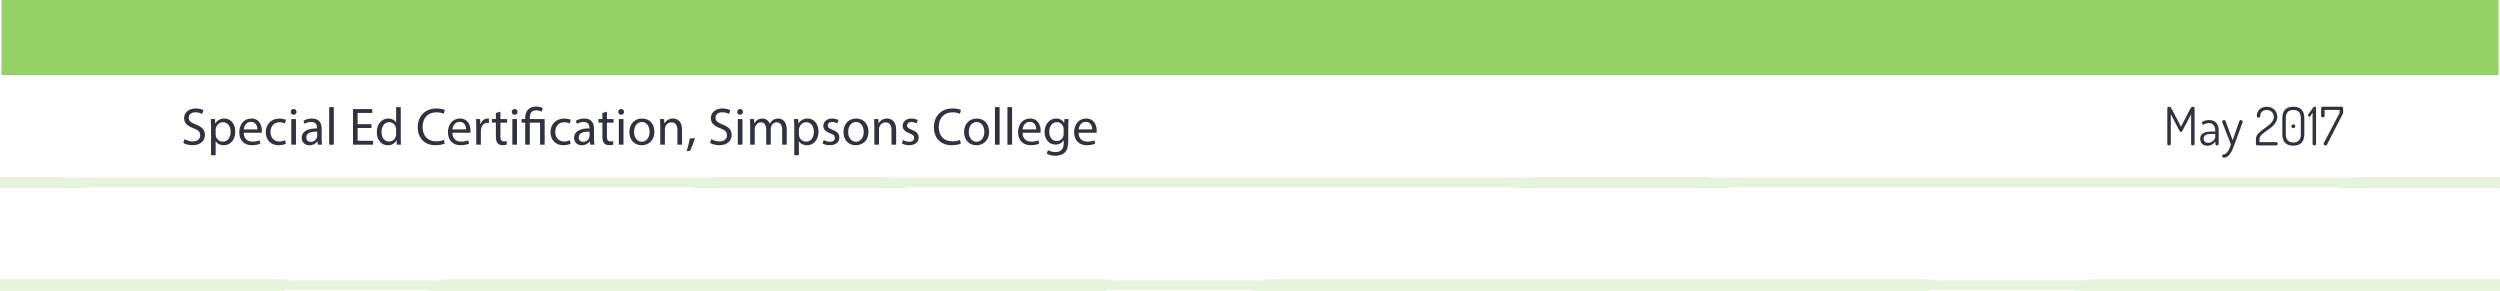 <?xml version="1.0" encoding="utf-8"?>
<!-- Generator: Adobe Illustrator 21.0.0, SVG Export Plug-In . SVG Version: 6.00 Build 0)  -->
<svg version="1.0" id="Layer_1" xmlns="http://www.w3.org/2000/svg" xmlns:xlink="http://www.w3.org/1999/xlink" x="0px" y="0px"
	 viewBox="0 0 851 99.17" style="enable-background:new 0 0 851 99.17;" xml:space="preserve">
<style type="text/css">
	.st0{fill:none;}
	.st1{fill:#E6F4DB;}
	.st2{fill:#FFFFFF;}
	.st3{fill:#E6F4DB;stroke:url(#SVGID_1_);stroke-miterlimit:10;}
	.st4{fill:#C67926;}
	.st5{fill:#E2B5A3;}
	.st6{fill:#FB8C00;}
	.st7{fill:#FD9613;}
	.st8{fill:#EFD2C5;}
	.st9{fill:#594C4A;}
	.st10{fill:#D6A290;}
	.st11{fill:#67A244;}
	.st12{fill:#544946;}
	.st13{fill:#6FA54C;}
	.st14{fill:#DBD4C8;}
	.st15{fill:#E8E3D9;}
	.st16{fill:#B28038;}
	.st17{fill:#496086;}
	.st18{fill:#3F3836;}
	.st19{fill:#71B940;}
	.st20{opacity:0.2;fill:#FFFFFF;}
	.st21{fill:#E8C98B;}
	.st22{fill:#FFAA4D;}
	.st23{opacity:0.13;}
	.st24{opacity:0.2;fill:#231F20;}
	.st25{fill:#231F20;}
	.st26{fill:#494647;}
	.st27{fill:#606060;}
	.st28{fill:none;stroke:#A8A8A8;stroke-width:2;stroke-miterlimit:10;}
	.st29{fill:#A8A8A8;}
	.st30{clip-path:url(#SVGID_3_);fill:#231F20;}
	.st31{fill:#EF9426;}
	.st32{clip-path:url(#SVGID_5_);fill:#C95B59;}
	.st33{clip-path:url(#SVGID_5_);fill:none;stroke:#506D75;stroke-miterlimit:10;}
	.st34{fill:#EEEAED;}
	.st35{fill:#D0EAEF;}
	.st36{fill:#E6F4DB;stroke:url(#SVGID_6_);stroke-miterlimit:10;}
	.st37{clip-path:url(#SVGID_8_);fill:#231F20;}
	.st38{clip-path:url(#SVGID_10_);fill:#C95B59;}
	.st39{clip-path:url(#SVGID_10_);fill:none;stroke:#506D75;stroke-miterlimit:10;}
	.st40{fill:#30333F;}
	.st41{fill:#96D168;}
	.st42{fill:#E6F4DB;stroke:url(#SVGID_11_);stroke-miterlimit:10;}
	.st43{fill:#E6F4DB;stroke:url(#SVGID_12_);stroke-miterlimit:10;}
	.st44{fill:#F2DFCC;}
	.st45{fill:#E6F4DB;stroke:url(#SVGID_13_);stroke-miterlimit:10;}
	.st46{fill:#E6F4DB;stroke:url(#SVGID_14_);stroke-miterlimit:10;}
	.st47{fill:#E6F4DB;stroke:url(#SVGID_15_);stroke-miterlimit:10;}
	.st48{fill:#E6F4DB;stroke:url(#SVGID_16_);stroke-miterlimit:10;}
	.st49{fill:#E6F4DB;stroke:url(#SVGID_17_);stroke-miterlimit:10;}
	.st50{fill:#E6F4DB;stroke:url(#SVGID_18_);stroke-miterlimit:10;}
	.st51{fill:#E6F4DB;stroke:url(#SVGID_19_);stroke-miterlimit:10;}
	.st52{fill:#E6F4DB;stroke:url(#SVGID_20_);stroke-miterlimit:10;}
	.st53{fill:#E6F4DB;stroke:url(#SVGID_21_);stroke-miterlimit:10;}
	.st54{fill:#E6F4DB;stroke:url(#SVGID_22_);stroke-miterlimit:10;}
	.st55{fill:#E6F4DB;stroke:url(#SVGID_23_);stroke-miterlimit:10;}
	.st56{fill:#E6F4DB;stroke:url(#SVGID_24_);stroke-miterlimit:10;}
	.st57{fill:#E6F4DB;stroke:url(#SVGID_25_);stroke-miterlimit:10;}
	.st58{fill:#E6F4DB;stroke:url(#SVGID_26_);stroke-miterlimit:10;}
	.st59{fill:#E6F4DB;stroke:url(#SVGID_27_);stroke-miterlimit:10;}
	.st60{fill:#E6F4DB;stroke:url(#SVGID_28_);stroke-miterlimit:10;}
	.st61{fill:#E6F4DB;stroke:url(#SVGID_29_);stroke-miterlimit:10;}
	.st62{fill:#E6F4DB;stroke:url(#SVGID_30_);stroke-miterlimit:10;}
	.st63{fill:#E6F4DB;stroke:url(#SVGID_31_);stroke-miterlimit:10;}
	.st64{fill:#E6F4DB;stroke:url(#SVGID_32_);stroke-miterlimit:10;}
	.st65{fill:#E6F4DB;stroke:url(#SVGID_33_);stroke-miterlimit:10;}
	.st66{fill:#E6F4DB;stroke:url(#SVGID_34_);stroke-miterlimit:10;}
	.st67{fill:#E6F4DB;stroke:url(#SVGID_35_);stroke-miterlimit:10;}
	.st68{fill:#E6F4DB;stroke:url(#SVGID_36_);stroke-miterlimit:10;}
</style>
<pattern  x="1284.807" y="-1472.577" width="279.191" height="254.039" patternUnits="userSpaceOnUse" id="Unnamed_Pattern" viewBox="5.05 -255.814 279.191 254.039" style="overflow:visible;">
	<g>
		<rect x="5.05" y="-255.814" class="st0" width="279.191" height="254.039"/>
		<g>
			<path class="st1" d="M6.814-80.903c4.458-13.035,19.753-20.859,18.771-35.973c-0.452-6.959-4.347-12.488-6.978-18.741
				c-6.186-14.704-11.406-37.85-1.922-52.277c12.149-18.483,40.599-16.404,58.543-24.835c9.731-4.572,17.639-12.274,24.981-20.171
				c5.336-5.74,10.562-11.729,17.094-16.032c13.41-8.834,31.841-9.194,45.581-0.891c13.958,8.435,22.943,23.353,41.115,20.106
				c7.536-1.346,15.208-4.26,22.832-2.172c7.572,2.075,14.384,7.428,18.393,14.195c11.031,18.62-6.96,38.305,0.564,57.534
				c5.611,14.338,21.78,19.706,30.796,31.291c7.257,9.326,8.974,21.19,6.748,32.606c-4.486,23.007-8.07,47.482-16.632,69.36
				c-9.4,24.019-37.431,24.244-59.332,24.27C174.092-2.595,139.62,0,106.618-4.025C80.867-7.166,50.884-14.6,29.498-30.084
				C14.068-41.257,0-60.979,6.814-80.903z"/>
		</g>
	</g>
</pattern>
<g>
	<rect x="0.5" class="st41" width="850" height="25.581"/>
	<pattern  id="SVGID_1_" xlink:href="#Unnamed_Pattern" patternTransform="matrix(1 0 0 0.661 -308.943 -2008.204)">
	</pattern>
	<rect x="0.5" y="95.422" class="st3" width="850" height="3.247"/>
	<pattern  id="SVGID_3_" xlink:href="#Unnamed_Pattern" patternTransform="matrix(1 0 0 0.661 -308.943 -2008.204)">
	</pattern>
	<rect x="0.5" y="60.508" style="fill:#E6F4DB;stroke:url(#SVGID_3_);stroke-miterlimit:10;" width="850" height="3.247"/>
	<g>
		<path class="st40" d="M62.801,47.346c0.702,0.432,1.729,0.792,2.809,0.792c1.603,0,2.539-0.847,2.539-2.07
			c0-1.135-0.648-1.783-2.287-2.413c-1.981-0.702-3.205-1.729-3.205-3.439c0-1.891,1.566-3.295,3.925-3.295
			c1.242,0,2.143,0.288,2.683,0.595l-0.432,1.278c-0.396-0.216-1.207-0.576-2.305-0.576c-1.656,0-2.287,0.99-2.287,1.818
			c0,1.135,0.738,1.692,2.413,2.341c2.053,0.792,3.097,1.782,3.097,3.564c0,1.873-1.387,3.493-4.25,3.493
			c-1.17,0-2.449-0.342-3.097-0.773L62.801,47.346z"/>
		<path class="st40" d="M71.838,43.384c0-1.116-0.036-2.017-0.072-2.845h1.423l0.072,1.495h0.036
			c0.648-1.063,1.674-1.693,3.097-1.693c2.107,0,3.691,1.783,3.691,4.43c0,3.133-1.909,4.682-3.961,4.682
			c-1.152,0-2.161-0.504-2.683-1.368h-0.036v4.735h-1.566V43.384z M73.404,45.707c0,0.233,0.036,0.45,0.072,0.648
			c0.288,1.098,1.242,1.854,2.376,1.854c1.674,0,2.647-1.369,2.647-3.367c0-1.747-0.918-3.241-2.593-3.241
			c-1.081,0-2.089,0.774-2.395,1.963c-0.054,0.198-0.108,0.432-0.108,0.647V45.707z"/>
		<path class="st40" d="M82.962,45.185c0.036,2.143,1.404,3.025,2.989,3.025c1.134,0,1.818-0.198,2.413-0.45l0.27,1.134
			c-0.558,0.252-1.512,0.54-2.899,0.54c-2.683,0-4.285-1.765-4.285-4.393c0-2.629,1.549-4.7,4.087-4.7
			c2.845,0,3.601,2.503,3.601,4.105c0,0.324-0.036,0.576-0.054,0.738H82.962z M87.607,44.051c0.018-1.009-0.415-2.575-2.197-2.575
			c-1.603,0-2.305,1.477-2.431,2.575H87.607z"/>
		<path class="st40" d="M97.309,48.93c-0.414,0.216-1.333,0.504-2.503,0.504c-2.629,0-4.339-1.782-4.339-4.447
			c0-2.683,1.837-4.627,4.682-4.627c0.936,0,1.765,0.234,2.196,0.45l-0.36,1.225c-0.378-0.217-0.972-0.414-1.836-0.414
			c-1.999,0-3.079,1.476-3.079,3.295c0,2.017,1.296,3.259,3.025,3.259c0.9,0,1.495-0.234,1.945-0.433L97.309,48.93z"/>
		<path class="st40" d="M100.925,38.091c0.018,0.54-0.378,0.972-1.008,0.972c-0.558,0-0.955-0.432-0.955-0.972
			c0-0.559,0.414-0.99,0.99-0.99C100.547,37.101,100.925,37.533,100.925,38.091z M99.161,49.254v-8.715h1.584v8.715H99.161z"/>
		<path class="st40" d="M108.198,49.254l-0.126-1.099h-0.054c-0.486,0.685-1.423,1.297-2.665,1.297
			c-1.765,0-2.665-1.242-2.665-2.503c0-2.106,1.873-3.259,5.239-3.241v-0.18c0-0.721-0.198-2.017-1.98-2.017
			c-0.81,0-1.657,0.252-2.269,0.648l-0.36-1.045c0.72-0.468,1.765-0.774,2.863-0.774c2.665,0,3.313,1.819,3.313,3.565v3.259
			c0,0.757,0.036,1.495,0.144,2.089H108.198z M107.964,44.807c-1.729-0.036-3.691,0.271-3.691,1.963
			c0,1.026,0.684,1.512,1.494,1.512c1.134,0,1.854-0.72,2.107-1.458c0.054-0.162,0.09-0.342,0.09-0.504V44.807z"/>
		<path class="st40" d="M112.049,36.47h1.584v12.784h-1.584V36.47z"/>
		<path class="st40" d="M126.45,43.565h-4.717v4.375h5.257v1.314h-6.824V37.119h6.554v1.314h-4.987v3.835h4.717V43.565z"/>
		<path class="st40" d="M136.423,36.47v10.533c0,0.774,0.018,1.657,0.072,2.251h-1.422L135,47.742h-0.036
			c-0.486,0.973-1.548,1.711-2.971,1.711c-2.106,0-3.727-1.783-3.727-4.43c-0.018-2.898,1.783-4.682,3.907-4.682
			c1.333,0,2.233,0.631,2.629,1.333h0.036V36.47H136.423z M134.838,44.086c0-0.197-0.018-0.468-0.072-0.666
			c-0.234-1.008-1.098-1.836-2.287-1.836c-1.639,0-2.611,1.44-2.611,3.366c0,1.765,0.864,3.224,2.575,3.224
			c1.063,0,2.035-0.702,2.323-1.891c0.054-0.216,0.072-0.433,0.072-0.685V44.086z"/>
		<path class="st40" d="M151.399,48.858c-0.576,0.288-1.729,0.576-3.205,0.576c-3.421,0-5.996-2.16-5.996-6.14
			c0-3.799,2.575-6.374,6.338-6.374c1.512,0,2.466,0.324,2.881,0.54l-0.378,1.279c-0.594-0.289-1.44-0.505-2.449-0.505
			c-2.845,0-4.735,1.818-4.735,5.006c0,2.971,1.71,4.879,4.664,4.879c0.954,0,1.926-0.197,2.557-0.504L151.399,48.858z"/>
		<path class="st40" d="M153.988,45.185c0.036,2.143,1.404,3.025,2.989,3.025c1.134,0,1.818-0.198,2.413-0.45l0.27,1.134
			c-0.558,0.252-1.512,0.54-2.898,0.54c-2.683,0-4.286-1.765-4.286-4.393c0-2.629,1.548-4.7,4.087-4.7
			c2.845,0,3.601,2.503,3.601,4.105c0,0.324-0.036,0.576-0.054,0.738H153.988z M158.633,44.051c0.018-1.009-0.414-2.575-2.196-2.575
			c-1.603,0-2.305,1.477-2.431,2.575H158.633z"/>
		<path class="st40" d="M162.124,43.258c0-1.026-0.018-1.908-0.072-2.719h1.387l0.054,1.711h0.072
			c0.396-1.171,1.351-1.909,2.413-1.909c0.18,0,0.306,0.019,0.45,0.055v1.494c-0.162-0.036-0.324-0.054-0.54-0.054
			c-1.117,0-1.909,0.846-2.125,2.034c-0.036,0.216-0.072,0.469-0.072,0.738v4.646h-1.566V43.258z"/>
		<path class="st40" d="M170.35,38.037v2.503h2.269v1.207h-2.269v4.699c0,1.08,0.306,1.692,1.188,1.692
			c0.415,0,0.72-0.054,0.918-0.108l0.072,1.188c-0.306,0.126-0.792,0.216-1.405,0.216c-0.738,0-1.333-0.233-1.71-0.666
			c-0.45-0.468-0.612-1.242-0.612-2.269v-4.753h-1.35v-1.207h1.35v-2.089L170.35,38.037z"/>
		<path class="st40" d="M176.164,38.091c0.018,0.54-0.378,0.972-1.008,0.972c-0.559,0-0.955-0.432-0.955-0.972
			c0-0.559,0.414-0.99,0.99-0.99C175.786,37.101,176.164,37.533,176.164,38.091z M174.4,49.254v-8.715h1.584v8.715H174.4z"/>
		<path class="st40" d="M178.774,49.254v-7.508h-1.225v-1.207h1.225v-0.468c0-2.305,1.35-3.799,3.799-3.799
			c0.811,0,1.765,0.252,2.215,0.576l-0.45,1.206c-0.378-0.271-1.062-0.504-1.836-0.504c-1.675,0-2.161,1.17-2.161,2.557v0.432h5.06
			v8.715h-1.566v-7.508h-3.493v7.508H178.774z"/>
		<path class="st40" d="M194.237,48.93c-0.414,0.216-1.333,0.504-2.503,0.504c-2.629,0-4.339-1.782-4.339-4.447
			c0-2.683,1.836-4.627,4.682-4.627c0.936,0,1.764,0.234,2.197,0.45l-0.36,1.225c-0.378-0.217-0.972-0.414-1.836-0.414
			c-1.999,0-3.079,1.476-3.079,3.295c0,2.017,1.296,3.259,3.025,3.259c0.9,0,1.495-0.234,1.945-0.433L194.237,48.93z"/>
		<path class="st40" d="M200.915,49.254l-0.126-1.099h-0.054c-0.486,0.685-1.423,1.297-2.665,1.297
			c-1.765,0-2.665-1.242-2.665-2.503c0-2.106,1.873-3.259,5.239-3.241v-0.18c0-0.721-0.198-2.017-1.98-2.017
			c-0.81,0-1.657,0.252-2.269,0.648l-0.36-1.045c0.72-0.468,1.765-0.774,2.863-0.774c2.665,0,3.313,1.819,3.313,3.565v3.259
			c0,0.757,0.036,1.495,0.144,2.089H200.915z M200.681,44.807c-1.729-0.036-3.691,0.271-3.691,1.963
			c0,1.026,0.684,1.512,1.494,1.512c1.134,0,1.854-0.72,2.107-1.458c0.054-0.162,0.09-0.342,0.09-0.504V44.807z"/>
		<path class="st40" d="M206.602,38.037v2.503h2.269v1.207h-2.269v4.699c0,1.08,0.306,1.692,1.188,1.692
			c0.414,0,0.72-0.054,0.918-0.108l0.072,1.188c-0.306,0.126-0.792,0.216-1.404,0.216c-0.738,0-1.332-0.233-1.71-0.666
			c-0.45-0.468-0.612-1.242-0.612-2.269v-4.753h-1.35v-1.207h1.35v-2.089L206.602,38.037z"/>
		<path class="st40" d="M212.416,38.091c0.018,0.54-0.378,0.972-1.008,0.972c-0.558,0-0.955-0.432-0.955-0.972
			c0-0.559,0.414-0.99,0.99-0.99C212.037,37.101,212.416,37.533,212.416,38.091z M210.651,49.254v-8.715h1.584v8.715H210.651z"/>
		<path class="st40" d="M222.749,44.825c0,3.224-2.232,4.628-4.339,4.628c-2.358,0-4.177-1.729-4.177-4.483
			c0-2.917,1.909-4.628,4.321-4.628C221.057,40.341,222.749,42.161,222.749,44.825z M215.835,44.915
			c0,1.908,1.098,3.349,2.647,3.349c1.512,0,2.646-1.423,2.646-3.385c0-1.477-0.738-3.35-2.61-3.35
			C216.645,41.53,215.835,43.258,215.835,44.915z"/>
		<path class="st40" d="M224.745,42.899c0-0.9-0.018-1.639-0.072-2.359h1.405l0.09,1.44h0.036c0.432-0.828,1.44-1.639,2.881-1.639
			c1.206,0,3.079,0.721,3.079,3.71v5.203h-1.584v-5.023c0-1.404-0.522-2.575-2.017-2.575c-1.044,0-1.854,0.738-2.125,1.621
			c-0.072,0.198-0.108,0.468-0.108,0.738v5.239h-1.584V42.899z"/>
		<path class="st40" d="M233.709,51.469c0.396-1.063,0.882-2.989,1.08-4.304l1.765-0.18c-0.414,1.53-1.206,3.529-1.71,4.375
			L233.709,51.469z"/>
		<path class="st40" d="M242.114,47.346c0.702,0.432,1.729,0.792,2.809,0.792c1.602,0,2.539-0.847,2.539-2.07
			c0-1.135-0.648-1.783-2.287-2.413c-1.98-0.702-3.205-1.729-3.205-3.439c0-1.891,1.566-3.295,3.925-3.295
			c1.242,0,2.143,0.288,2.683,0.595l-0.432,1.278c-0.396-0.216-1.206-0.576-2.305-0.576c-1.656,0-2.287,0.99-2.287,1.818
			c0,1.135,0.738,1.692,2.413,2.341c2.053,0.792,3.097,1.782,3.097,3.564c0,1.873-1.387,3.493-4.25,3.493
			c-1.17,0-2.449-0.342-3.097-0.773L242.114,47.346z"/>
		<path class="st40" d="M252.915,38.091c0.018,0.54-0.378,0.972-1.008,0.972c-0.558,0-0.955-0.432-0.955-0.972
			c0-0.559,0.414-0.99,0.99-0.99C252.536,37.101,252.915,37.533,252.915,38.091z M251.15,49.254v-8.715h1.584v8.715H251.15z"/>
		<path class="st40" d="M255.362,42.899c0-0.9-0.018-1.639-0.072-2.359h1.387l0.072,1.404h0.054
			c0.486-0.828,1.296-1.603,2.737-1.603c1.188,0,2.088,0.721,2.467,1.747h0.036c0.271-0.486,0.612-0.864,0.973-1.135
			c0.522-0.396,1.098-0.612,1.926-0.612c1.152,0,2.863,0.757,2.863,3.781v5.132h-1.548v-4.934c0-1.675-0.612-2.683-1.891-2.683
			c-0.9,0-1.602,0.666-1.873,1.44c-0.072,0.216-0.126,0.504-0.126,0.792v5.384h-1.548v-5.222c0-1.387-0.612-2.395-1.818-2.395
			c-0.991,0-1.71,0.792-1.963,1.584c-0.09,0.234-0.126,0.505-0.126,0.774v5.258h-1.548V42.899z"/>
		<path class="st40" d="M270.374,43.384c0-1.116-0.036-2.017-0.072-2.845h1.422l0.072,1.495h0.036
			c0.648-1.063,1.674-1.693,3.097-1.693c2.107,0,3.691,1.783,3.691,4.43c0,3.133-1.909,4.682-3.961,4.682
			c-1.152,0-2.161-0.504-2.683-1.368h-0.036v4.735h-1.566V43.384z M271.941,45.707c0,0.233,0.036,0.45,0.072,0.648
			c0.288,1.098,1.243,1.854,2.377,1.854c1.674,0,2.647-1.369,2.647-3.367c0-1.747-0.918-3.241-2.593-3.241
			c-1.081,0-2.089,0.774-2.395,1.963c-0.054,0.198-0.108,0.432-0.108,0.647V45.707z"/>
		<path class="st40" d="M280.4,47.634c0.468,0.306,1.296,0.63,2.089,0.63c1.152,0,1.692-0.576,1.692-1.297
			c0-0.756-0.45-1.17-1.621-1.603c-1.566-0.558-2.305-1.422-2.305-2.466c0-1.405,1.135-2.558,3.007-2.558
			c0.882,0,1.657,0.253,2.143,0.541l-0.396,1.152c-0.342-0.217-0.972-0.505-1.782-0.505c-0.937,0-1.458,0.54-1.458,1.188
			c0,0.721,0.522,1.045,1.656,1.477c1.513,0.576,2.287,1.332,2.287,2.629c0,1.53-1.188,2.61-3.259,2.61
			c-0.954,0-1.836-0.233-2.449-0.594L280.4,47.634z"/>
		<path class="st40" d="M295.63,44.825c0,3.224-2.232,4.628-4.339,4.628c-2.358,0-4.177-1.729-4.177-4.483
			c0-2.917,1.909-4.628,4.321-4.628C293.938,40.341,295.63,42.161,295.63,44.825z M288.716,44.915c0,1.908,1.098,3.349,2.647,3.349
			c1.512,0,2.646-1.423,2.646-3.385c0-1.477-0.738-3.35-2.61-3.35C289.526,41.53,288.716,43.258,288.716,44.915z"/>
		<path class="st40" d="M297.626,42.899c0-0.9-0.018-1.639-0.072-2.359h1.405l0.09,1.44h0.036c0.432-0.828,1.44-1.639,2.881-1.639
			c1.206,0,3.079,0.721,3.079,3.71v5.203h-1.584v-5.023c0-1.404-0.522-2.575-2.017-2.575c-1.044,0-1.854,0.738-2.125,1.621
			c-0.072,0.198-0.108,0.468-0.108,0.738v5.239h-1.584V42.899z"/>
		<path class="st40" d="M307.399,47.634c0.468,0.306,1.296,0.63,2.089,0.63c1.152,0,1.692-0.576,1.692-1.297
			c0-0.756-0.45-1.17-1.621-1.603c-1.566-0.558-2.305-1.422-2.305-2.466c0-1.405,1.134-2.558,3.007-2.558
			c0.882,0,1.656,0.253,2.143,0.541l-0.396,1.152c-0.342-0.217-0.972-0.505-1.782-0.505c-0.937,0-1.458,0.54-1.458,1.188
			c0,0.721,0.522,1.045,1.656,1.477c1.513,0.576,2.287,1.332,2.287,2.629c0,1.53-1.188,2.61-3.259,2.61
			c-0.954,0-1.836-0.233-2.449-0.594L307.399,47.634z"/>
		<path class="st40" d="M327.094,48.858c-0.576,0.288-1.729,0.576-3.205,0.576c-3.421,0-5.996-2.16-5.996-6.14
			c0-3.799,2.575-6.374,6.338-6.374c1.512,0,2.466,0.324,2.881,0.54l-0.378,1.279c-0.594-0.289-1.44-0.505-2.449-0.505
			c-2.845,0-4.735,1.818-4.735,5.006c0,2.971,1.71,4.879,4.664,4.879c0.954,0,1.926-0.197,2.557-0.504L327.094,48.858z"/>
		<path class="st40" d="M336.688,44.825c0,3.224-2.232,4.628-4.339,4.628c-2.358,0-4.177-1.729-4.177-4.483
			c0-2.917,1.909-4.628,4.321-4.628C334.995,40.341,336.688,42.161,336.688,44.825z M329.774,44.915
			c0,1.908,1.098,3.349,2.647,3.349c1.512,0,2.646-1.423,2.646-3.385c0-1.477-0.738-3.35-2.61-3.35
			C330.584,41.53,329.774,43.258,329.774,44.915z"/>
		<path class="st40" d="M338.683,36.47h1.584v12.784h-1.584V36.47z"/>
		<path class="st40" d="M342.931,36.47h1.584v12.784h-1.584V36.47z"/>
		<path class="st40" d="M348.061,45.185c0.036,2.143,1.404,3.025,2.989,3.025c1.134,0,1.818-0.198,2.413-0.45l0.27,1.134
			c-0.558,0.252-1.512,0.54-2.899,0.54c-2.683,0-4.285-1.765-4.285-4.393c0-2.629,1.549-4.7,4.087-4.7
			c2.845,0,3.601,2.503,3.601,4.105c0,0.324-0.036,0.576-0.054,0.738H348.061z M352.707,44.051c0.018-1.009-0.415-2.575-2.197-2.575
			c-1.603,0-2.305,1.477-2.431,2.575H352.707z"/>
		<path class="st40" d="M363.705,40.539c-0.036,0.631-0.072,1.333-0.072,2.395v5.06c0,1.999-0.396,3.224-1.242,3.979
			c-0.846,0.792-2.071,1.044-3.169,1.044c-1.044,0-2.197-0.252-2.899-0.72l0.396-1.206c0.576,0.359,1.477,0.684,2.557,0.684
			c1.62,0,2.809-0.846,2.809-3.043V47.76h-0.036c-0.486,0.81-1.422,1.458-2.772,1.458c-2.161,0-3.709-1.836-3.709-4.249
			c0-2.953,1.927-4.628,3.925-4.628c1.513,0,2.341,0.793,2.719,1.513h0.036l0.072-1.314H363.705z M362.067,43.979
			c0-0.271-0.018-0.504-0.09-0.721c-0.288-0.918-1.063-1.674-2.215-1.674c-1.512,0-2.593,1.278-2.593,3.295
			c0,1.71,0.864,3.133,2.575,3.133c0.973,0,1.854-0.612,2.197-1.621c0.09-0.27,0.126-0.576,0.126-0.846V43.979z"/>
		<path class="st40" d="M367.141,45.185c0.036,2.143,1.404,3.025,2.989,3.025c1.134,0,1.818-0.198,2.413-0.45l0.27,1.134
			c-0.558,0.252-1.512,0.54-2.898,0.54c-2.683,0-4.286-1.765-4.286-4.393c0-2.629,1.548-4.7,4.087-4.7
			c2.845,0,3.601,2.503,3.601,4.105c0,0.324-0.036,0.576-0.054,0.738H367.141z M371.786,44.051c0.018-1.009-0.414-2.575-2.196-2.575
			c-1.603,0-2.305,1.477-2.431,2.575H371.786z"/>
	</g>
	<g>
		<path class="st40" d="M742.866,44.555c-0.144,0.271-0.324,0.378-0.486,0.378c-0.162,0-0.324-0.107-0.468-0.378l-2.971-5.708
			v10.174c0,0.306-0.306,0.468-0.594,0.468c-0.306,0-0.594-0.162-0.594-0.468V36.903c0-0.432,0.288-0.576,0.594-0.576
			c0.432,0,0.72,0.378,0.955,0.828l3.097,5.979l3.097-5.979c0.234-0.45,0.522-0.828,0.954-0.828c0.324,0,0.594,0.145,0.594,0.576
			v12.118c0,0.306-0.288,0.468-0.594,0.468c-0.288,0-0.594-0.162-0.594-0.468V38.902L742.866,44.555z"/>
		<path class="st40" d="M755.233,44.339v4.682c0,0.27-0.234,0.468-0.576,0.468c-0.306,0-0.541-0.198-0.541-0.468v-0.793
			c-0.63,0.721-1.512,1.387-2.719,1.387c-1.368,0-2.449-0.756-2.449-2.377c0-1.962,1.693-2.467,4.195-2.467h0.918v-0.432
			c0-1.152-0.576-2.449-2.125-2.449c-1.206,0-1.638,0.522-1.926,0.522c-0.306,0-0.468-0.36-0.468-0.63
			c0-0.469,1.278-0.919,2.431-0.919C754.386,40.864,755.233,42.539,755.233,44.339z M754.062,45.581h-0.756
			c-1.657,0-3.187,0.162-3.187,1.549c0,1.044,0.684,1.494,1.566,1.494c1.152,0,2.377-1.08,2.377-1.891V45.581z"/>
		<path class="st40" d="M756.454,41.584c-0.036-0.054-0.054-0.108-0.054-0.162c0-0.306,0.414-0.559,0.72-0.559
			c0.18,0,0.36,0.072,0.414,0.253l2.467,6.626l2.323-6.626c0.072-0.181,0.234-0.253,0.396-0.253c0.288,0,0.72,0.234,0.72,0.576
			c0,0.036,0,0.108-0.036,0.145l-2.791,7.563c-0.72,1.944-1.621,4.519-3.655,4.519c-0.306,0-0.54-0.126-0.54-0.521
			c0-0.271,0.09-0.54,0.36-0.54c1.134,0,2.161-1.603,2.611-3.476L756.454,41.584z"/>
		<path class="st40" d="M771.611,36.327c2.071,0,3.583,1.513,3.583,3.457c0,3.871-6.05,5.096-6.05,7.49v1.116h5.744
			c0.234,0,0.432,0.252,0.432,0.54s-0.198,0.559-0.432,0.559h-6.41c-0.234,0-0.558-0.18-0.558-0.468v-1.747
			c0-2.988,6.086-4.303,6.086-7.454c0-1.135-0.774-2.377-2.431-2.377c-1.242,0-2.178,0.702-2.178,2.125
			c0,0.234-0.216,0.486-0.63,0.486c-0.36,0-0.54-0.198-0.54-0.738C768.227,37.587,769.703,36.327,771.611,36.327z"/>
		<path class="st40" d="M776.902,45.744v-5.582c0-2.79,1.638-3.835,3.745-3.835c2.106,0,3.745,1.045,3.745,3.835v5.582
			c0,2.809-1.639,3.854-3.745,3.854C778.541,49.597,776.902,48.552,776.902,45.744z M783.204,40.162
			c0-1.872-0.954-2.736-2.557-2.736s-2.557,0.864-2.557,2.736v5.582c0,1.891,0.955,2.755,2.557,2.755s2.557-0.864,2.557-2.755
			V40.162z M781.314,42.971c0,0.359-0.288,0.666-0.648,0.666c-0.396,0-0.667-0.307-0.667-0.666c0-0.379,0.27-0.648,0.667-0.648
			C781.026,42.323,781.314,42.592,781.314,42.971z"/>
		<path class="st40" d="M787.199,38.343l-0.72,1.171c-0.108,0.162-0.234,0.216-0.342,0.216c-0.27,0-0.468-0.252-0.468-0.522
			c0-0.162,0.144-0.432,0.27-0.54l1.477-2.089c0.108-0.144,0.216-0.27,0.45-0.27c0.252,0,0.522,0.162,0.522,0.45v12.262
			c0,0.306-0.306,0.468-0.594,0.468c-0.306,0-0.594-0.162-0.594-0.468V38.343z"/>
		<path class="st40" d="M797.604,38.326c0,0.144-0.072,0.359-0.18,0.521l-5.348,10.443c-0.072,0.145-0.216,0.234-0.396,0.234
			c-0.36,0-0.72-0.234-0.72-0.576c0-0.072,0.036-0.162,0.072-0.252l5.384-10.299v-0.973h-5.114v2.07c0,0.252-0.288,0.45-0.594,0.45
			c-0.324,0-0.594-0.198-0.594-0.45v-2.719c0-0.216,0.27-0.45,0.54-0.45h6.392c0.252,0,0.559,0.234,0.559,0.45V38.326z"/>
	</g>
</g>
</svg>
